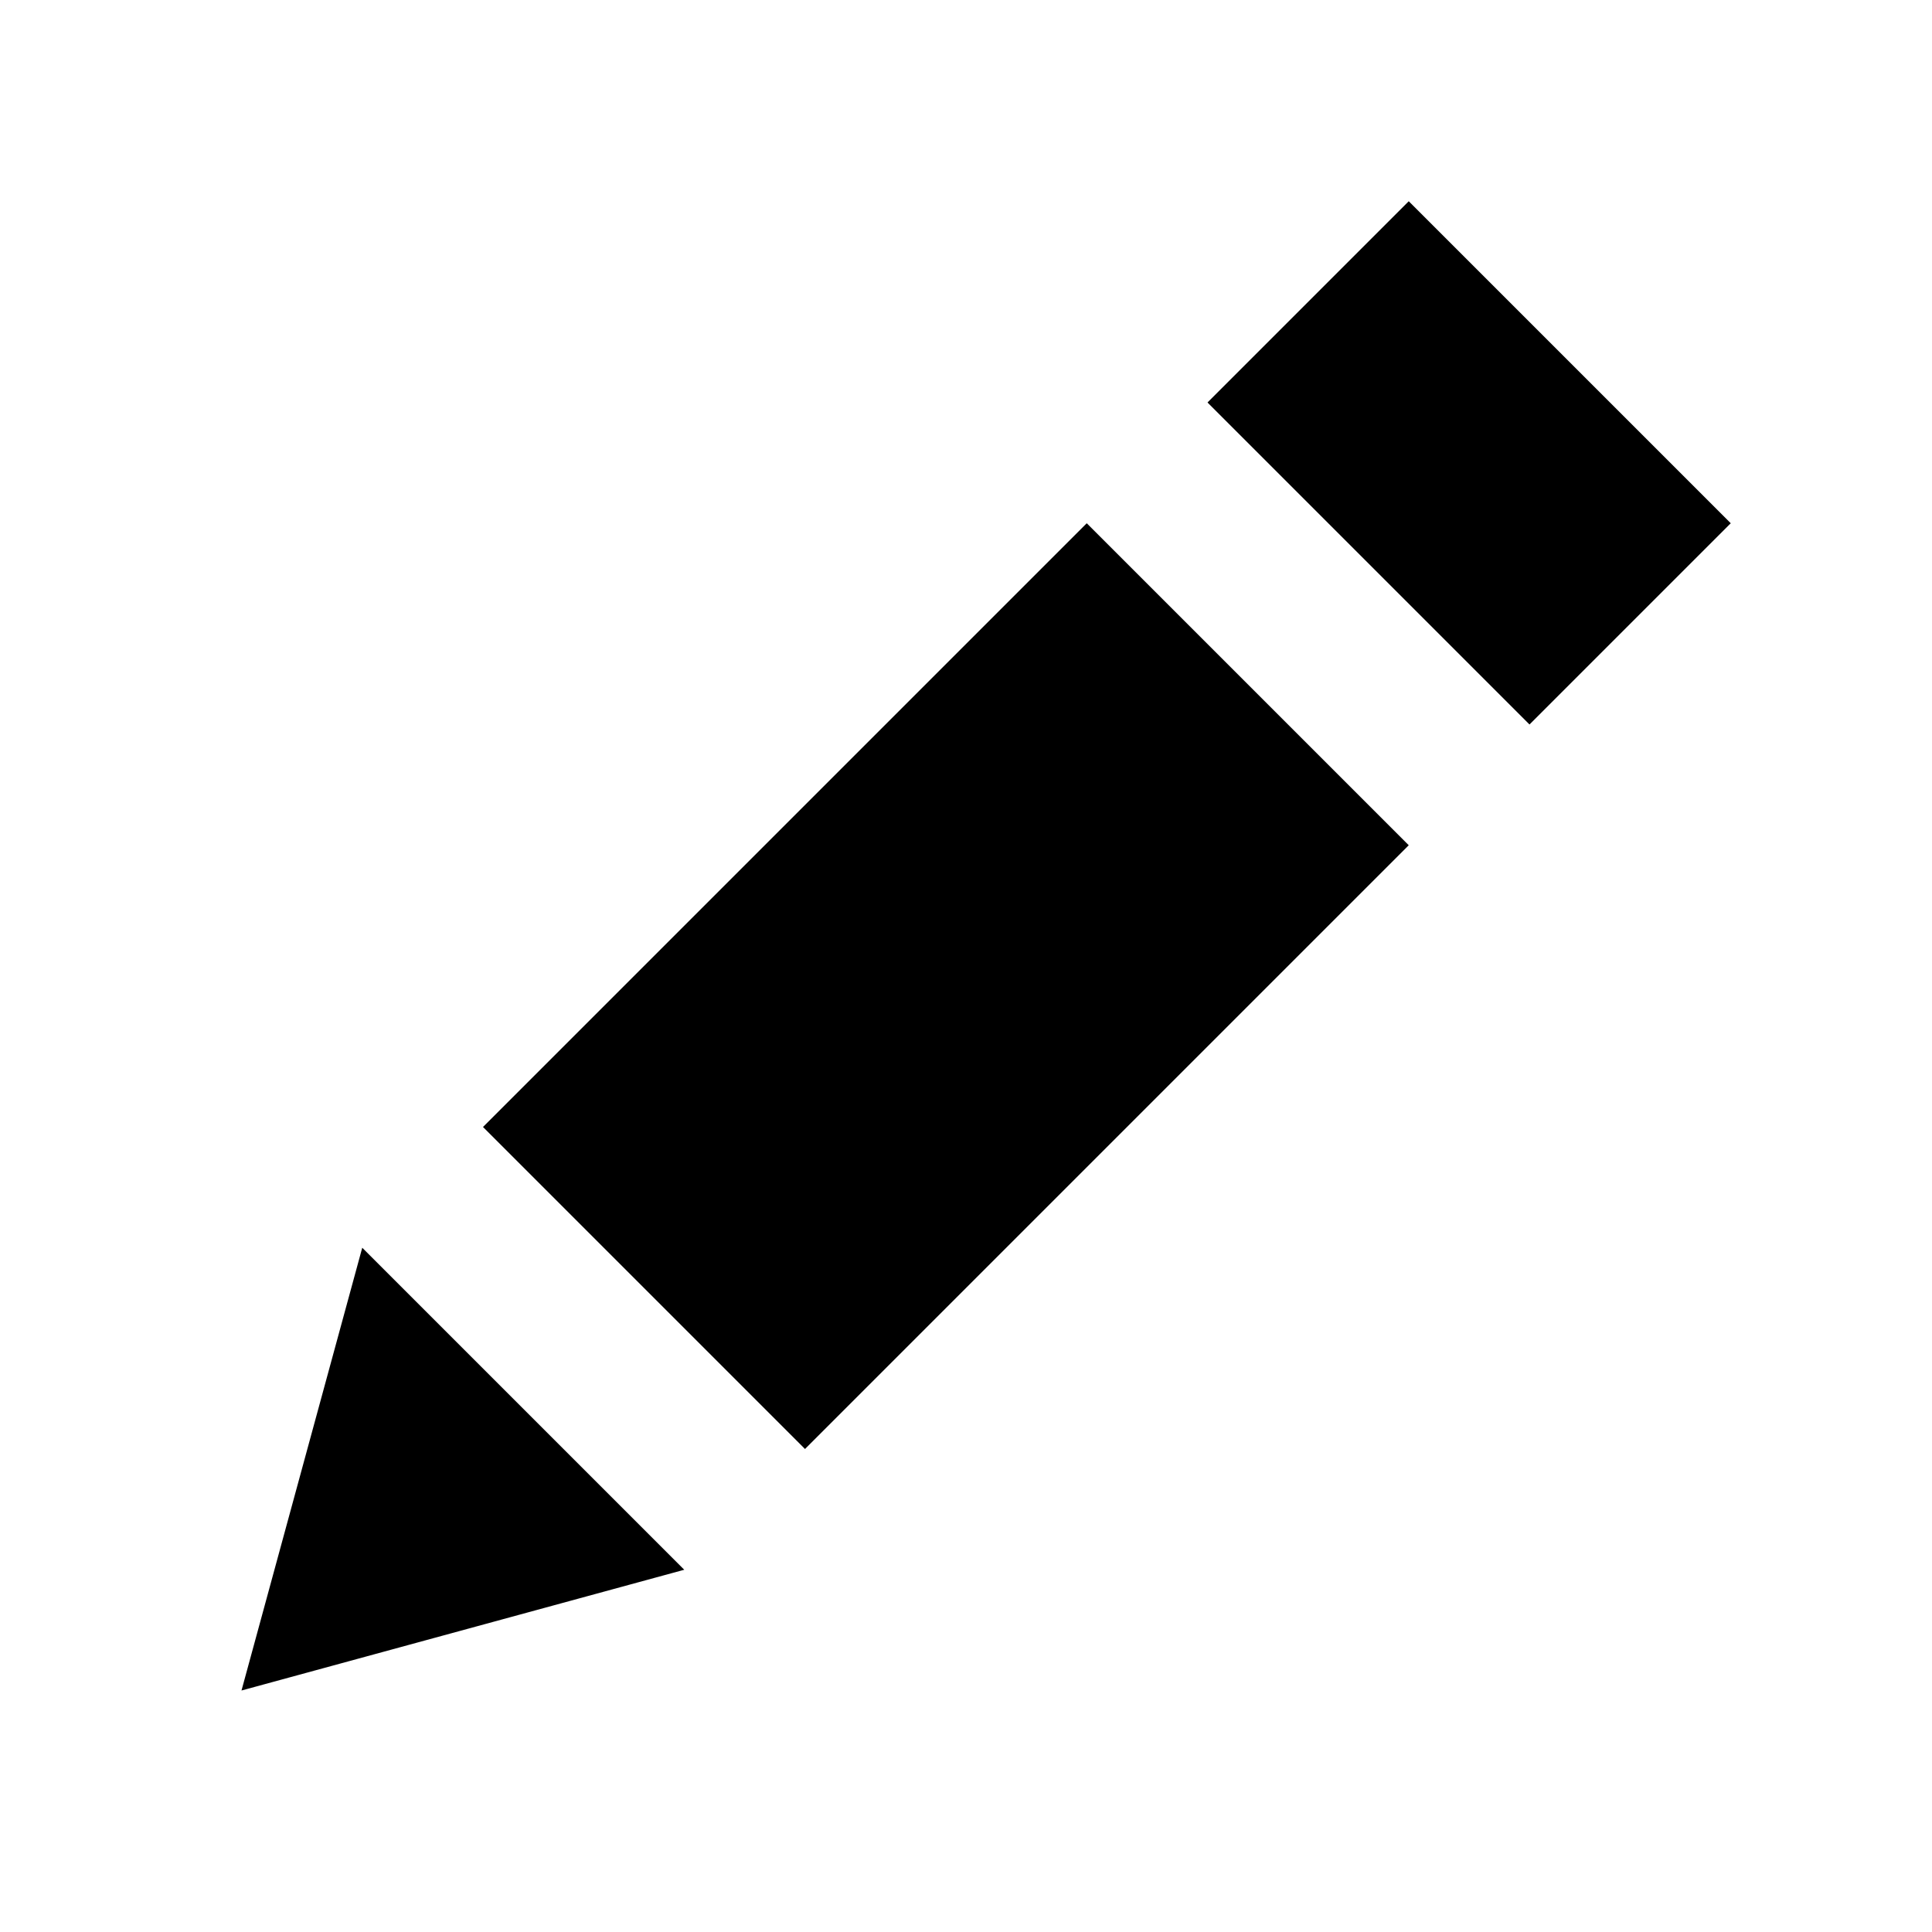 <svg width="480" height="480" viewBox="0 0 480 480" xmlns="http://www.w3.org/2000/svg" ><title>edit</title><path d="M200 360l150-150-80-80-150 150 80 80z m-140 60l110-30-80-80-30 110z m240-320l80 80 50-50-80-80-50 50z" /></svg>
